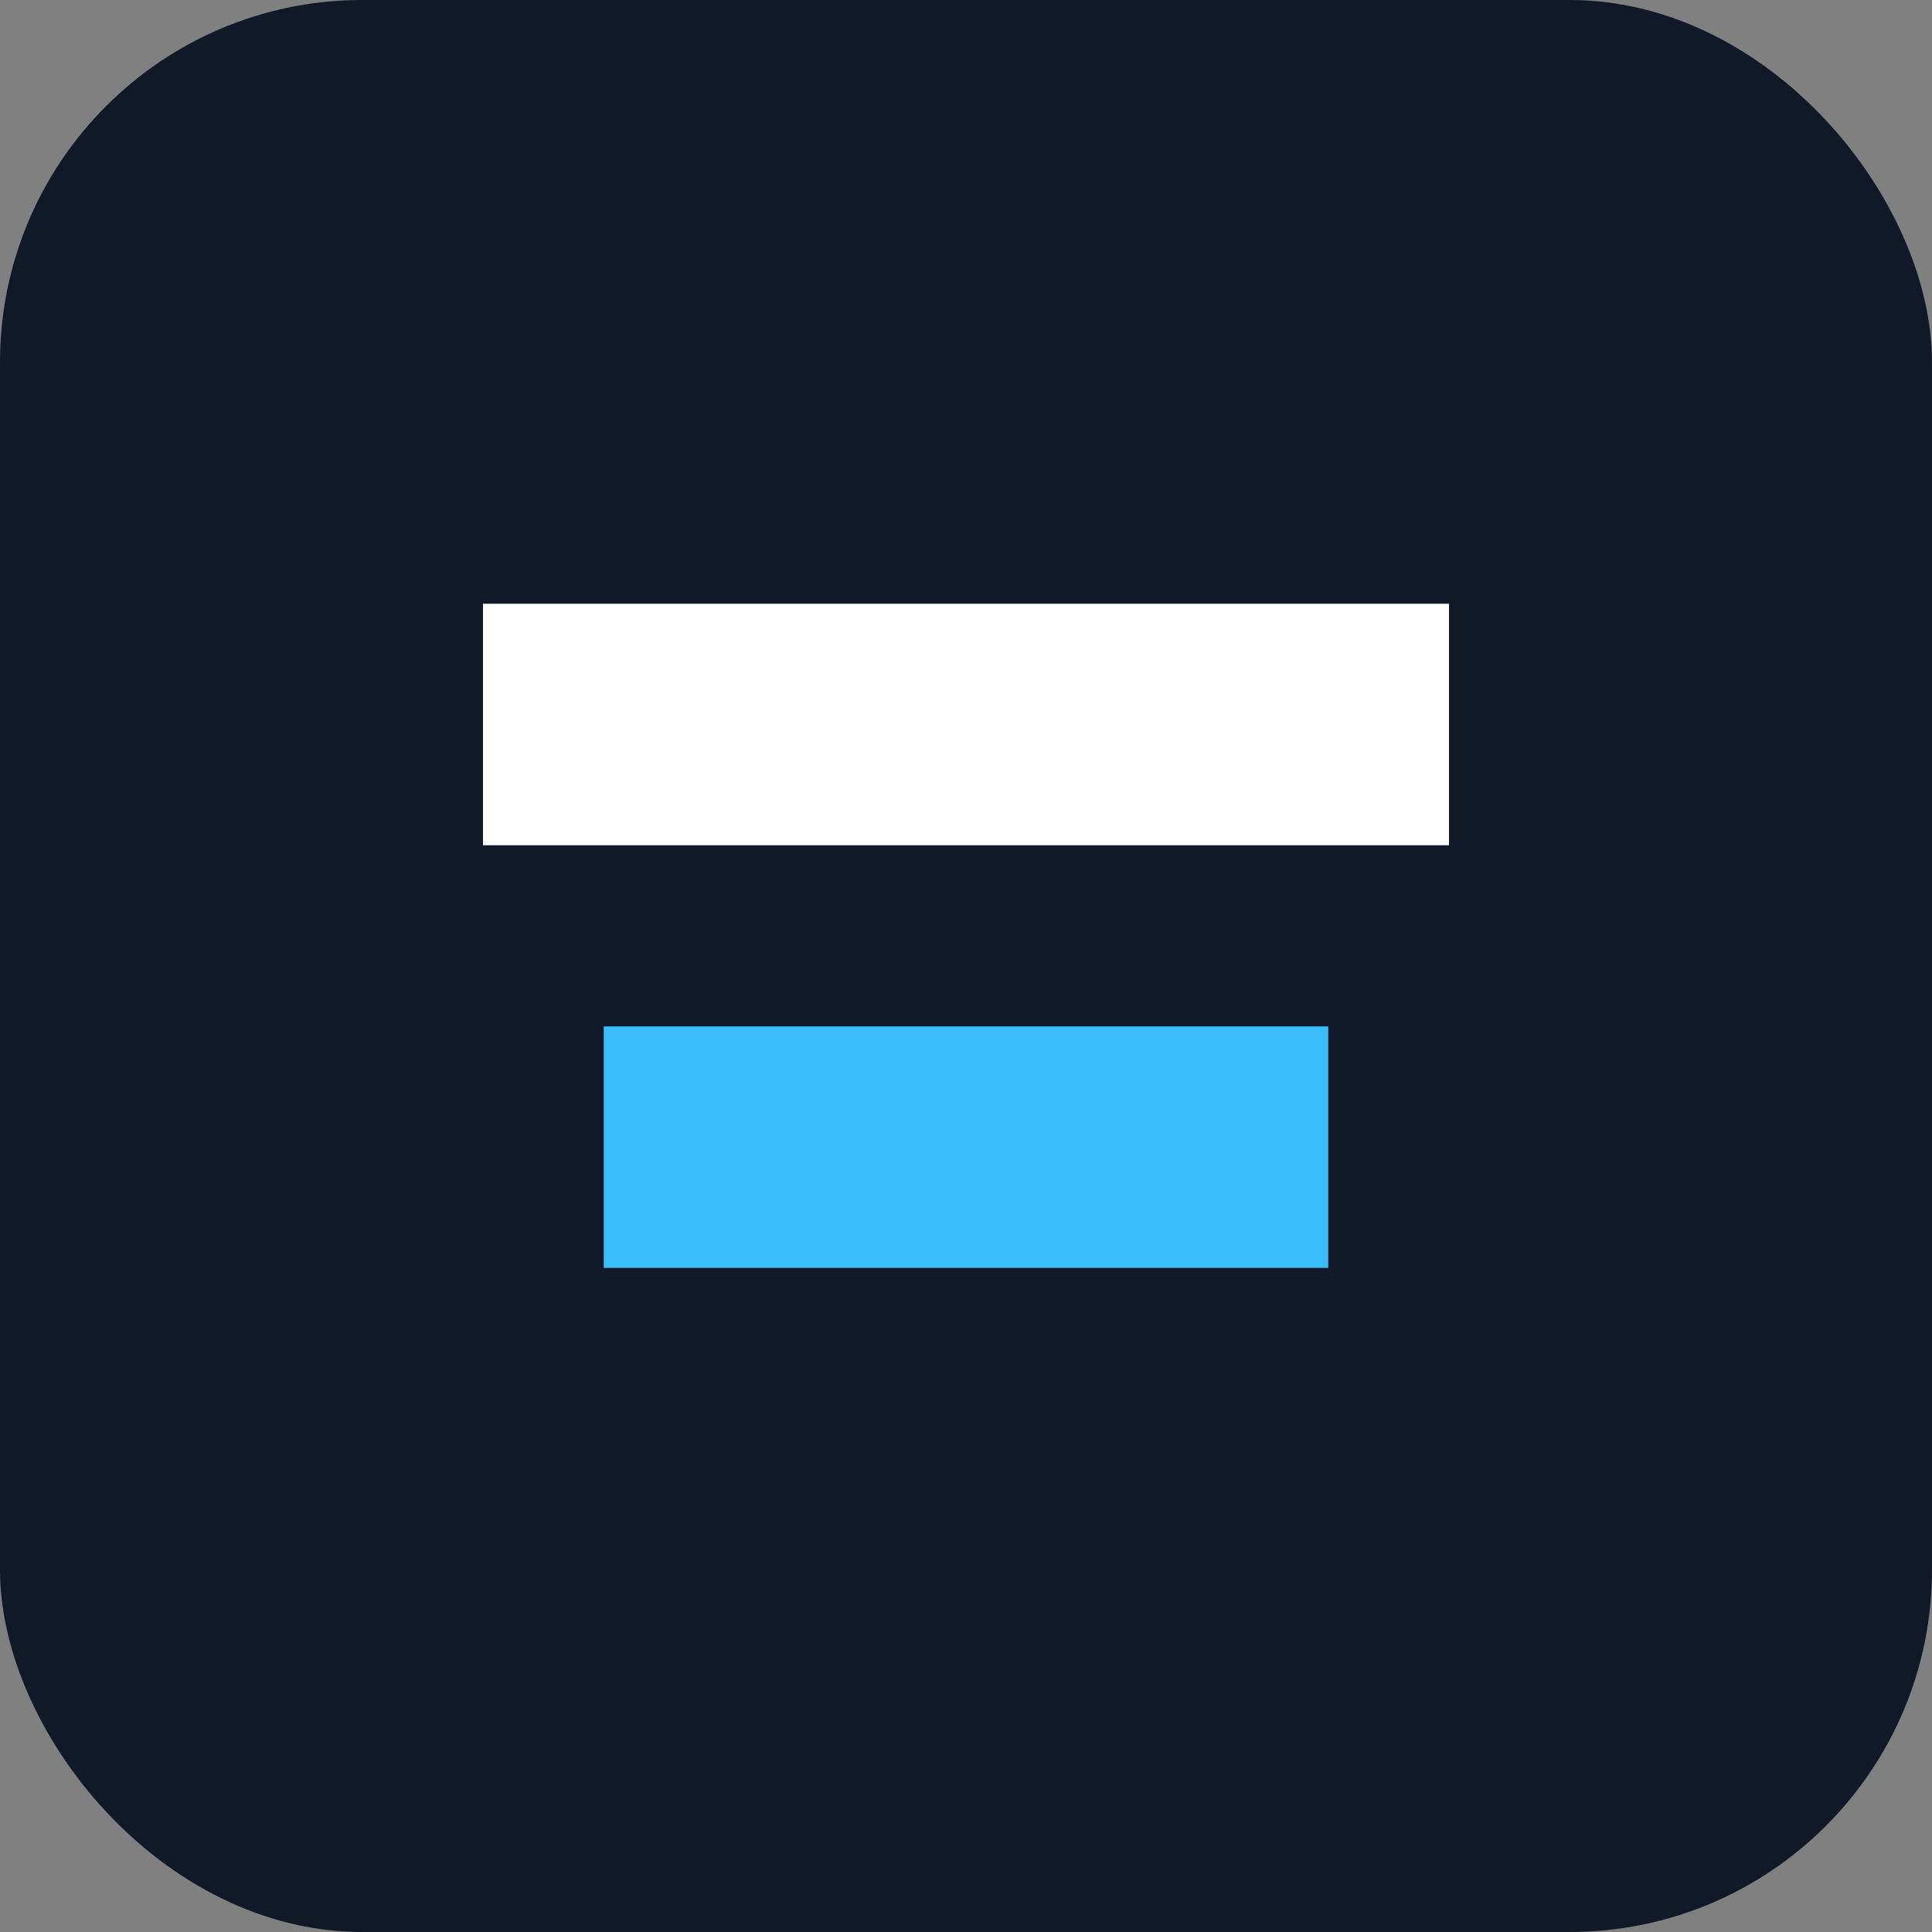 <svg xmlns="http://www.w3.org/2000/svg" viewBox="0 0 64 64">
  <rect x="0" y="0" width="64" height="64" fill="#808080" stroke="none"/>
  <rect width="64" height="64" rx="12" fill="#111827" />
  <path d="M16 20h32v8H16z" fill="#fff" />
  <path d="M20 34h24v8H20z" fill="#38bdf8" />
</svg>

